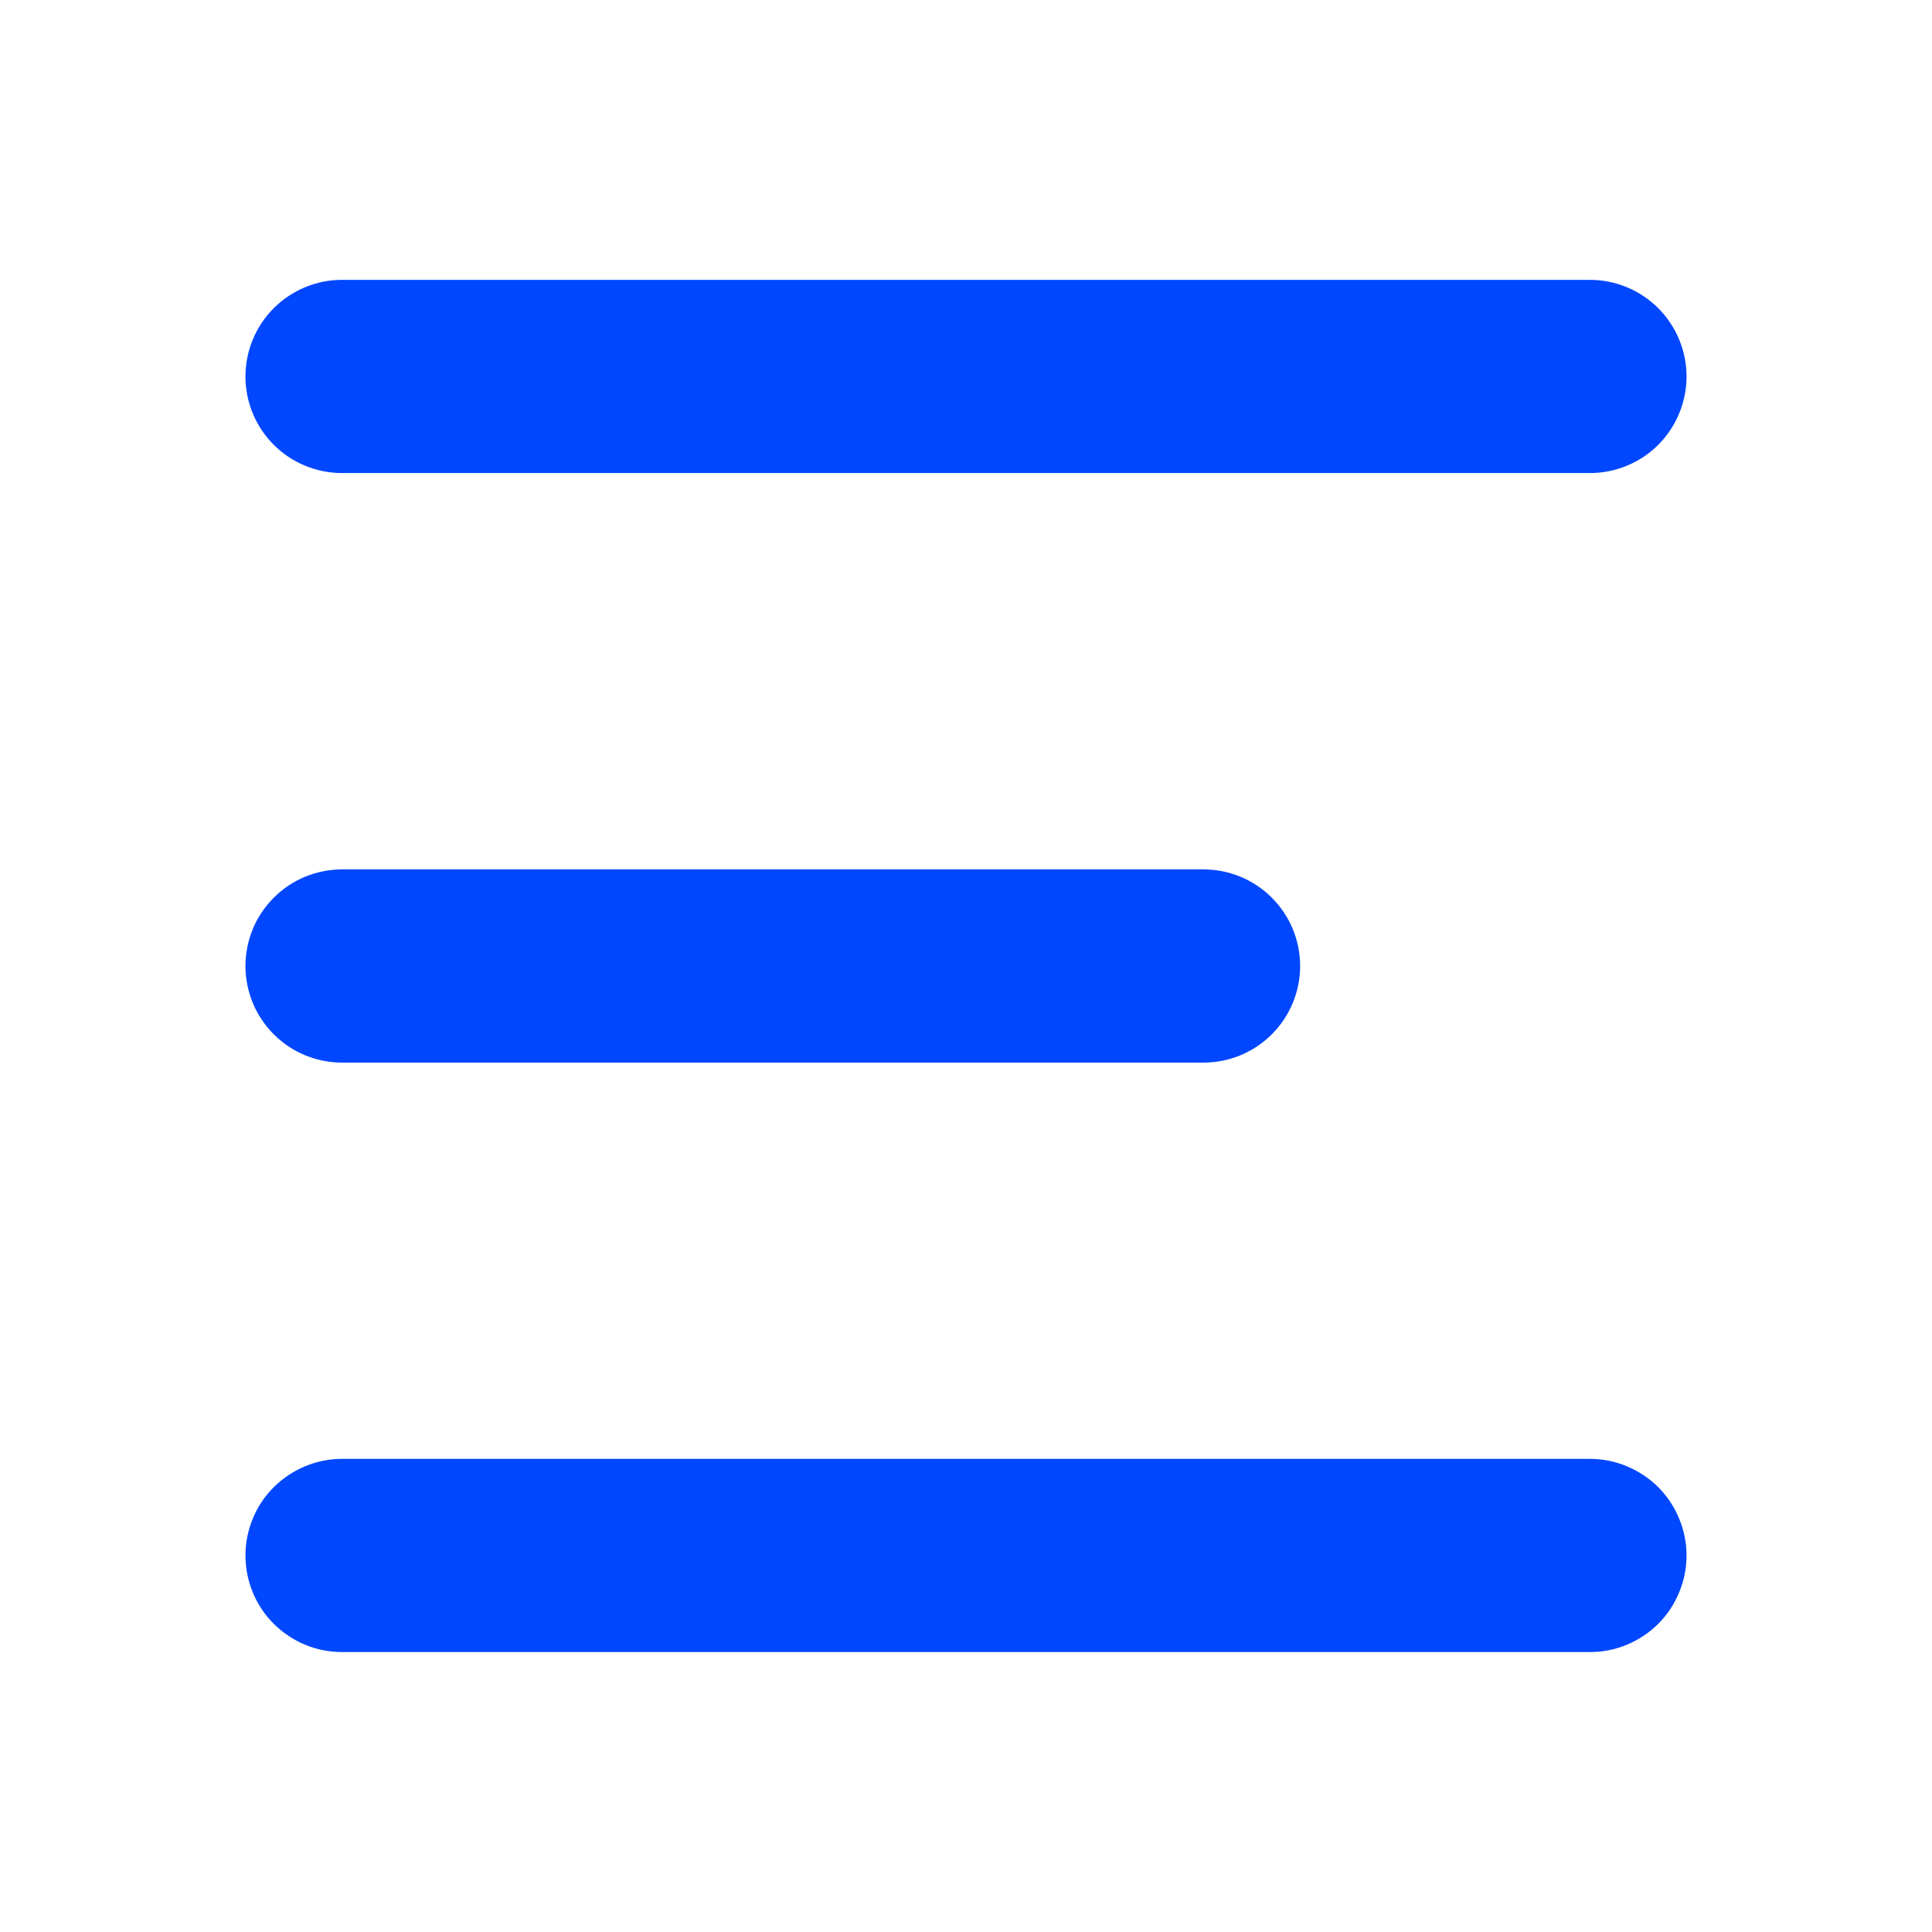 <svg width="20" height="20" viewBox="0 0 20 20" fill="none" xmlns="http://www.w3.org/2000/svg"><path fill-rule="evenodd" clip-rule="evenodd" d="M16.459 15.102C16.59 15.102 16.72 15.128 16.841 15.179C16.962 15.229 17.073 15.303 17.166 15.395C17.259 15.488 17.332 15.598 17.382 15.72C17.433 15.841 17.459 15.971 17.459 16.102C17.459 16.234 17.433 16.364 17.382 16.485C17.332 16.607 17.259 16.717 17.166 16.81C17.073 16.902 16.962 16.976 16.841 17.026C16.72 17.077 16.59 17.102 16.459 17.102H3.541C3.41 17.102 3.28 17.077 3.158 17.026C3.037 16.976 2.927 16.902 2.834 16.81C2.741 16.717 2.667 16.607 2.617 16.485C2.567 16.364 2.541 16.234 2.541 16.102C2.541 15.971 2.567 15.841 2.617 15.72C2.667 15.598 2.741 15.488 2.834 15.395C2.927 15.303 3.037 15.229 3.158 15.179C3.28 15.128 3.41 15.102 3.541 15.102H16.459ZM12.459 9C12.724 9 12.978 9.105 13.166 9.293C13.353 9.48 13.459 9.735 13.459 10C13.459 10.265 13.353 10.52 13.166 10.707C12.978 10.895 12.724 11 12.459 11H3.541C3.41 11 3.28 10.974 3.158 10.924C3.037 10.874 2.927 10.8 2.834 10.707C2.741 10.614 2.667 10.504 2.617 10.383C2.567 10.261 2.541 10.131 2.541 10C2.541 9.869 2.567 9.739 2.617 9.617C2.667 9.496 2.741 9.386 2.834 9.293C2.927 9.2 3.037 9.126 3.158 9.076C3.28 9.026 3.41 9 3.541 9H12.459ZM16.459 2.897C16.724 2.897 16.978 3.003 17.166 3.19C17.353 3.378 17.459 3.632 17.459 3.897C17.459 4.163 17.353 4.417 17.166 4.605C16.978 4.792 16.724 4.897 16.459 4.897H3.541C3.276 4.897 3.021 4.792 2.834 4.605C2.646 4.417 2.541 4.163 2.541 3.897C2.541 3.632 2.646 3.378 2.834 3.19C3.021 3.003 3.276 2.897 3.541 2.897H16.459Z" fill="#0047FF"/></svg>